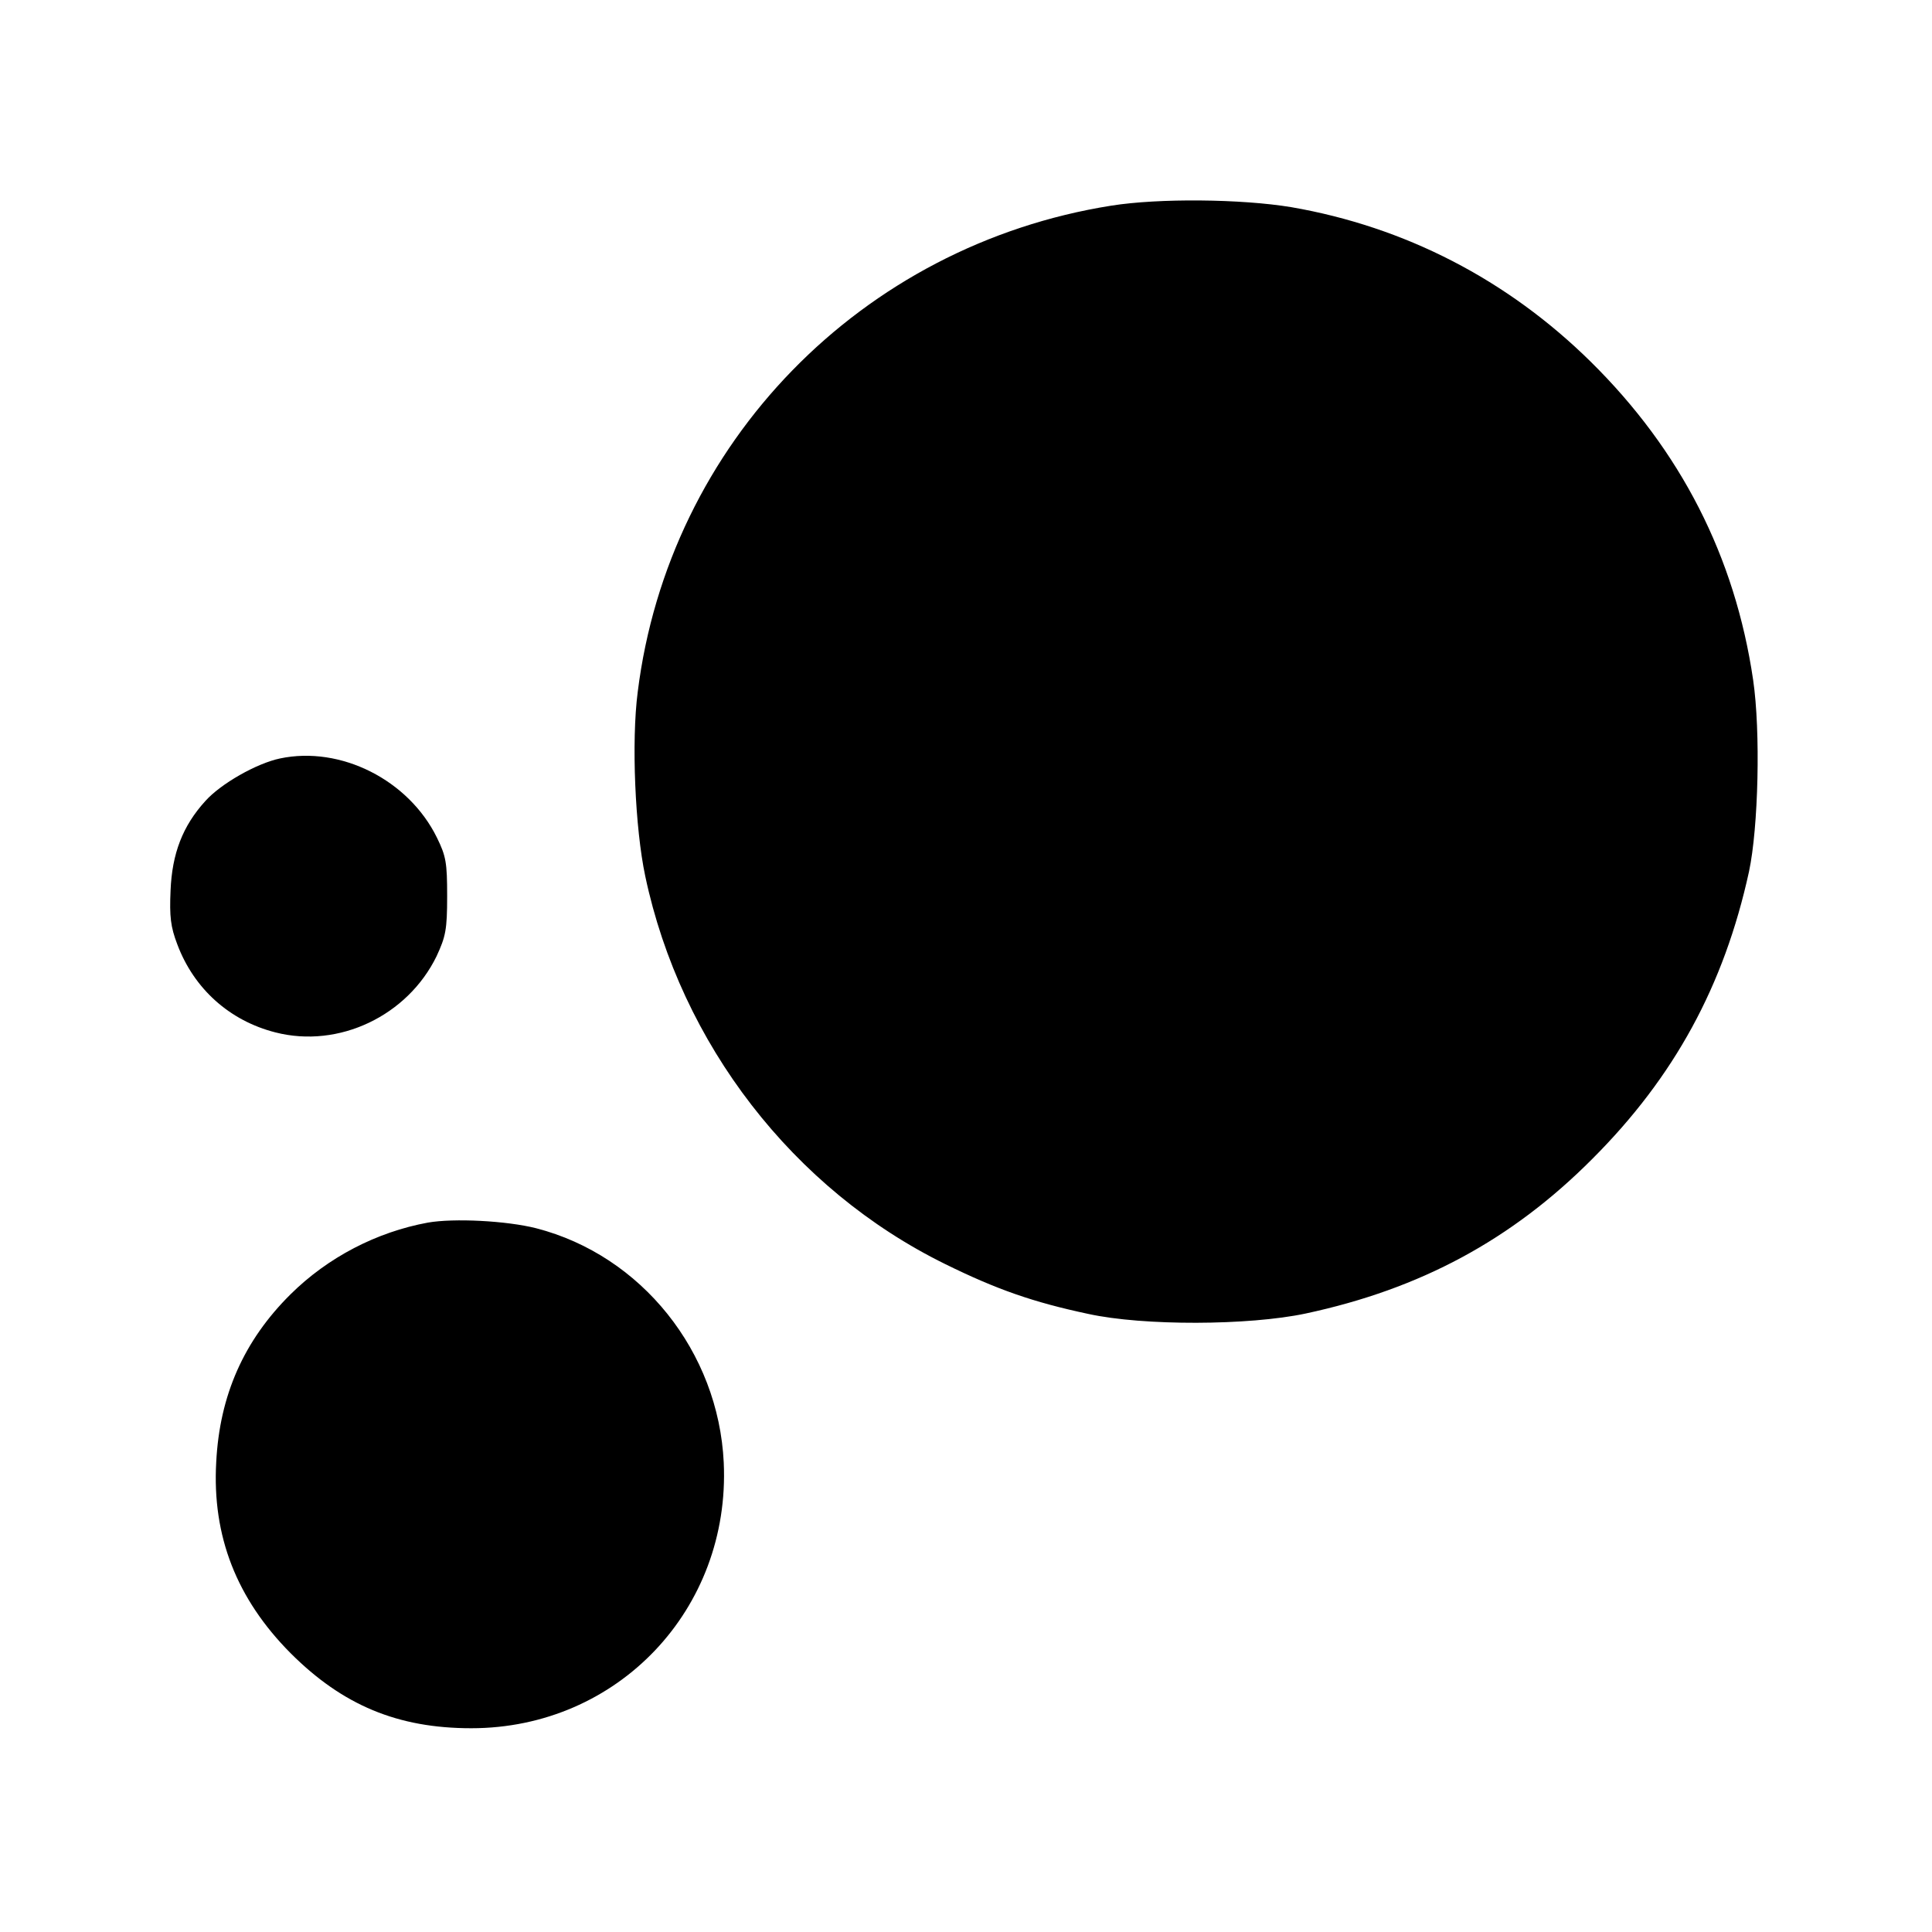 <svg xmlns="http://www.w3.org/2000/svg" width="682.667" height="682.667" version="1" viewBox="0 0 512 512"><path d="M294.5 54.5C228.3 65 177.2 117.4 169 183.4c-1.7 13.1-.7 36.1 2 48.8 9.4 44.4 39.2 83 79.5 102.8 13.6 6.7 23.3 10.1 37.9 13.2 14.6 3.2 42.5 3.1 57.6-.1 30.4-6.5 54.6-19.5 76-41 21.7-21.7 34.9-45.9 41.5-76.1 2.5-11.7 3.1-37.2 1.1-50.8-4.8-32.7-19.2-60.8-43-84.3-22.1-21.8-49.3-35.8-79.4-41-13.3-2.2-35.1-2.4-47.7-.4zM74.2 201c-6.2 1.3-15.7 6.7-19.8 11.3-6 6.6-8.8 13.9-9.2 23.7-.3 6.9 0 9.6 1.8 14.3 4.4 11.7 13.8 20.2 26 23.3 16.8 4.3 35-4.4 42.7-20.2 2.4-5.2 2.8-7 2.8-15.9s-.3-10.6-2.7-15.5c-7.5-15.3-25.5-24.4-41.6-21zm39.2 123c-13.6 2.5-26.5 9.2-36.4 19-12.4 12.3-18.8 26.8-19.7 44.5-1.1 19.6 5.4 36.2 19.7 50.6 13.8 13.8 28.4 19.9 47.9 19.9 38.8 0 68.7-31.5 66.9-70.4-1.4-29.4-21.8-54.9-49.7-62.1-7.9-2-21.8-2.7-28.7-1.5z"/></svg>